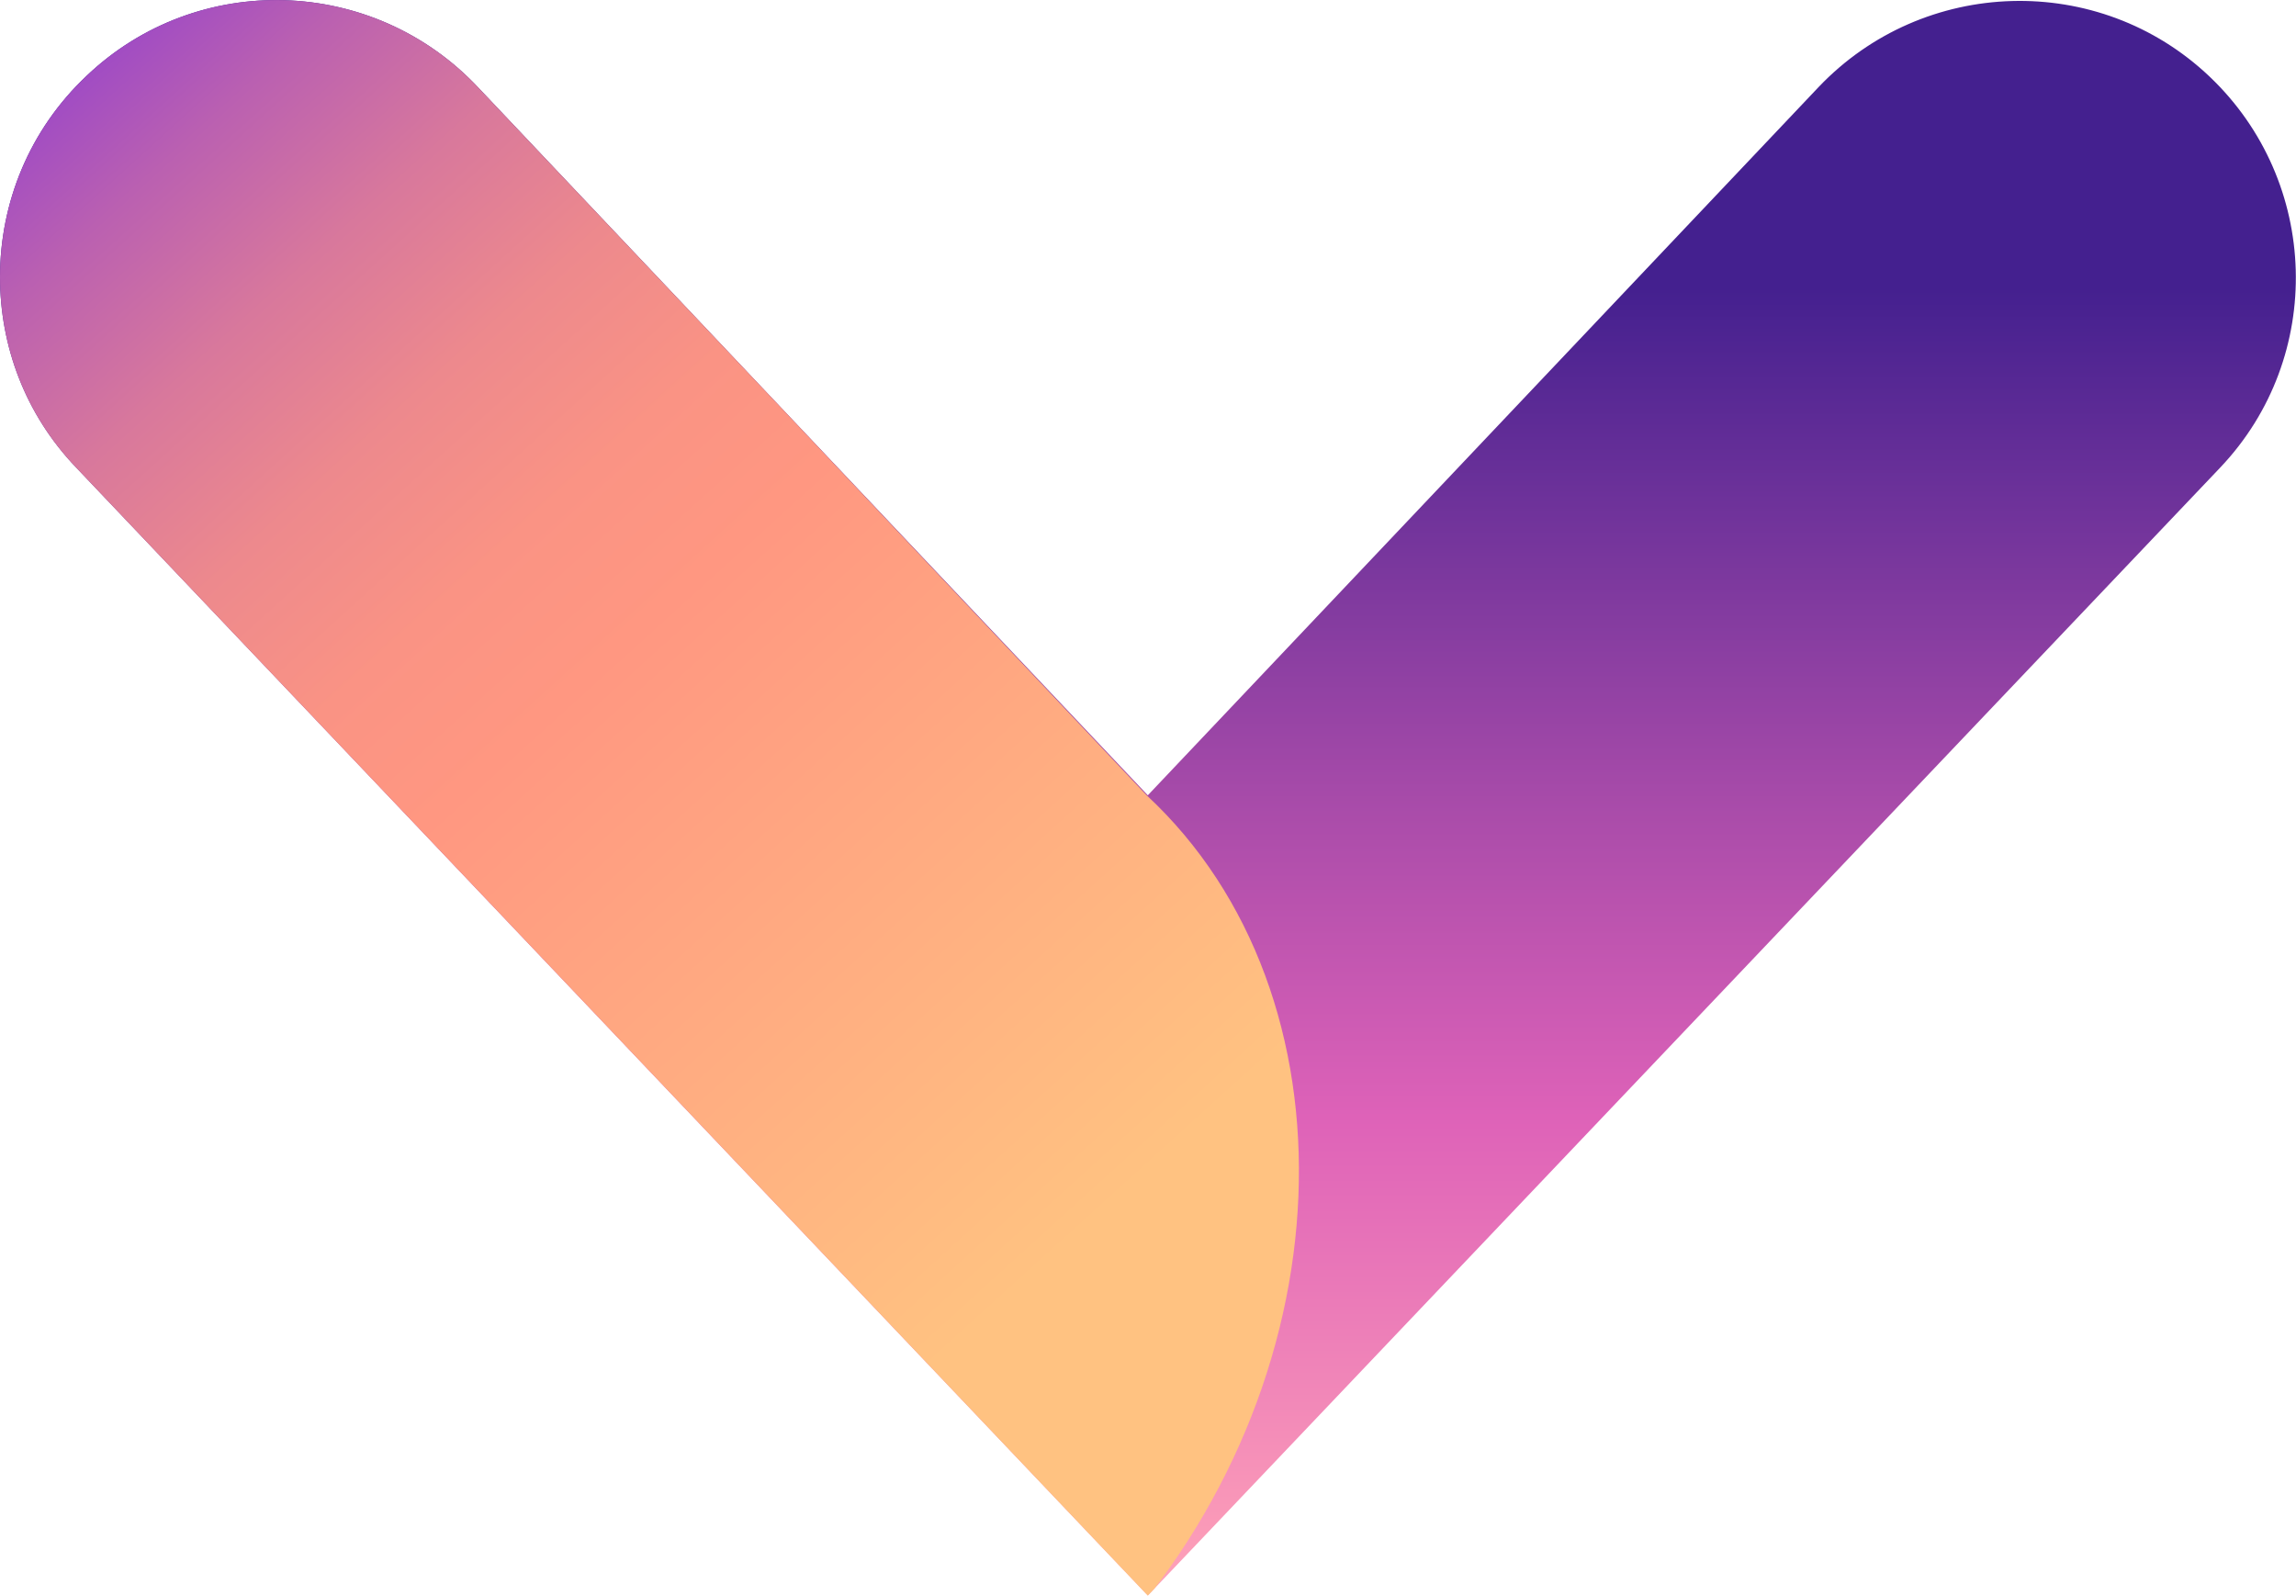 <?xml version="1.0" encoding="utf-8"?>
<!-- Generator: Adobe Illustrator 27.4.0, SVG Export Plug-In . SVG Version: 6.00 Build 0)  -->
<svg version="1.1" id="Art" xmlns="http://www.w3.org/2000/svg" xmlns:xlink="http://www.w3.org/1999/xlink" x="0px" y="0px"
	 viewBox="0 0 1200 834" style="enable-background:new 0 0 1200 834;" xml:space="preserve">
<style type="text/css">
	.st0{fill:url(#SVGID_1_);}
	.st1{clip-path:url(#SVGID_00000156552929823701431060000006567252074315380901_);}
	.st2{fill:url(#SVGID_00000160188692457409027770000004690240248075204774_);}
</style>
<g id="c">
	<g>
		
			<linearGradient id="SVGID_1_" gradientUnits="userSpaceOnUse" x1="13398.54" y1="11126.531" x2="14232.54" y2="11126.531" gradientTransform="matrix(6.123234e-17 1 -1 6.123234e-17 11726.531 -13398.54)">
			<stop  offset="0.18" style="stop-color:#44208F"/>
			<stop  offset="0.51" style="stop-color:#AA4CAA"/>
			<stop  offset="0.7" style="stop-color:#DE62B8"/>
			<stop  offset="0.78" style="stop-color:#E773B8"/>
			<stop  offset="1" style="stop-color:#FFA3B8"/>
		</linearGradient>
		<path class="st0" d="M0,144.8C0,106.3,15.1,68,45.4,39.5c57.8-54.9,149.5-52.2,204.4,6.1l350.1,370.1L950.4,45.6
			c54.9-57.8,146.6-60.5,204.4-5.6s60.5,146.6,5.6,204.4L599.9,834L39.8,244.4C12.9,216.3,0,180.5,0,144.8z"/>
		<g>
			<g>
				<g>
					<defs>
						<path id="SVGID_00000134218701966393142890000004261778349217902782_" d="M0,144.8C0,106.3,15.1,68,45.4,39.5
							c57.8-54.9,149.5-52.2,204.4,6.1l350.1,370.1L950.4,45.6c54.9-57.8,146.6-60.5,204.4-5.6s60.5,146.6,5.6,204.4L599.9,834
							L39.8,244.4C12.9,216.3,0,180.5,0,144.8z"/>
					</defs>
					<clipPath id="SVGID_00000129185779830937963570000011682207789026943156_">
						<use xlink:href="#SVGID_00000134218701966393142890000004261778349217902782_"  style="overflow:visible;"/>
					</clipPath>
					<g style="clip-path:url(#SVGID_00000129185779830937963570000011682207789026943156_);">
						
							<linearGradient id="SVGID_00000032626850647776080400000003556259802823895204_" gradientUnits="userSpaceOnUse" x1="2469.07" y1="-3209.21" x2="3172.825" y2="-3913.115" gradientTransform="matrix(0.999 4.850112e-02 4.850112e-02 -0.999 -2282.519 -3309.541)">
							<stop  offset="0" style="stop-color:#9543CC"/>
							<stop  offset="9.000000e-02" style="stop-color:#BA60B1"/>
							<stop  offset="0.18" style="stop-color:#D8789C"/>
							<stop  offset="0.27" style="stop-color:#ED898D"/>
							<stop  offset="0.36" style="stop-color:#FA9384"/>
							<stop  offset="0.44" style="stop-color:#FF9781"/>
							<stop  offset="0.83" style="stop-color:#FFC281"/>
						</linearGradient>
						<path style="fill:url(#SVGID_00000032626850647776080400000003556259802823895204_);" d="M253.5,8.7L211-10.8
							C99.5-62.5-30,18.7-28.3,141.7c0.5,45.9,20,91.7,63.2,136.9l511.3,557.9l32.4,23.4c127.1-137.1,132.7-340.1,20.7-444.2
							L387.6,191.2L253.5,8.7z"/>
					</g>
				</g>
			</g>
		</g>
	</g>
</g>
</svg>
